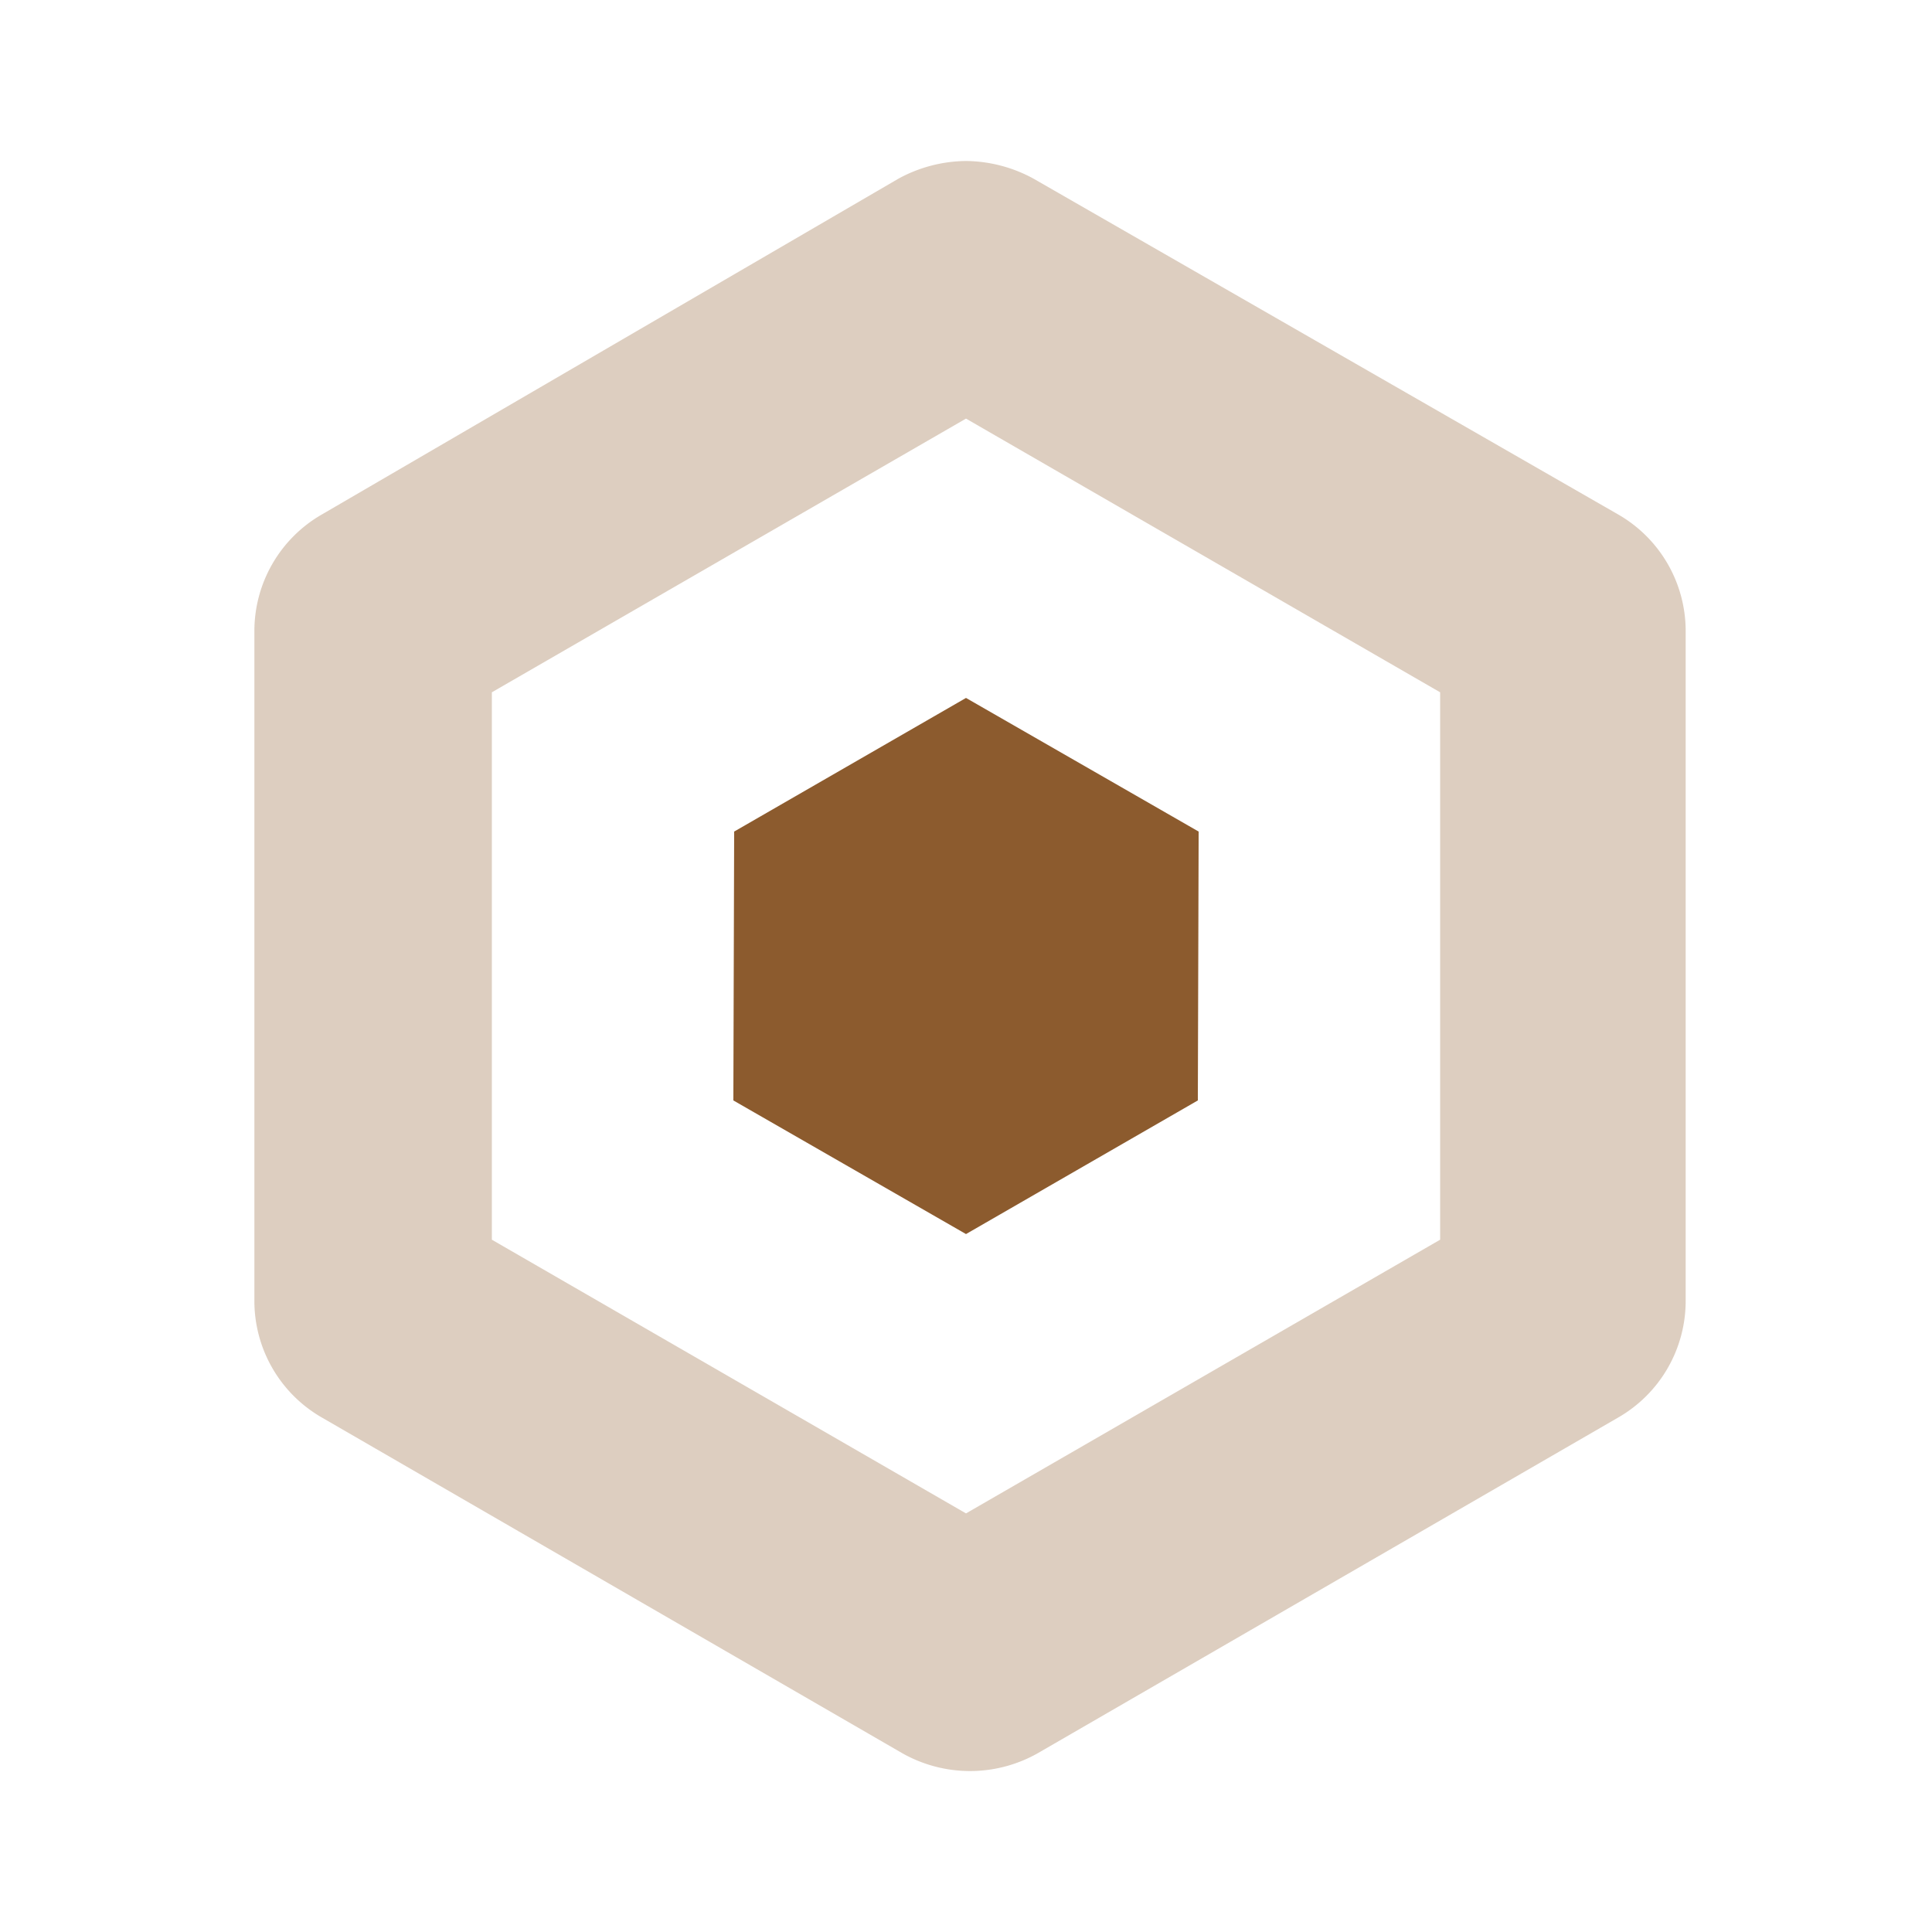 <svg xmlns="http://www.w3.org/2000/svg" fill="#8c5b2e" viewBox="0 0 24 24"><defs><style>.cls-1{opacity:0.3;}</style></defs><g id="Abstract_Elements" data-name="Abstract Elements"><g id="abs001-049"><g id="abs011-020"><g id="abs014"><path class="cls-1" d="M12,5.2l5.89,3.4v6.8L12,18.8,6.11,15.4V8.6L12,5.2M12,2a1.78,1.78,0,0,0-.84.22L4,6.39a1.67,1.67,0,0,0-.84,1.45v8.32A1.67,1.67,0,0,0,4,17.61l7.21,4.17a1.71,1.71,0,0,0,1.68,0l7.21-4.17a1.67,1.67,0,0,0,.84-1.45V7.84a1.67,1.67,0,0,0-.84-1.45L12.84,2.22A1.78,1.78,0,0,0,12,2Z"/><polygon points="12 8.67 9.12 10.33 9.11 13.67 12 15.33 14.88 13.67 14.89 10.33 12 8.67 12 8.67"/></g></g></g></g></svg>